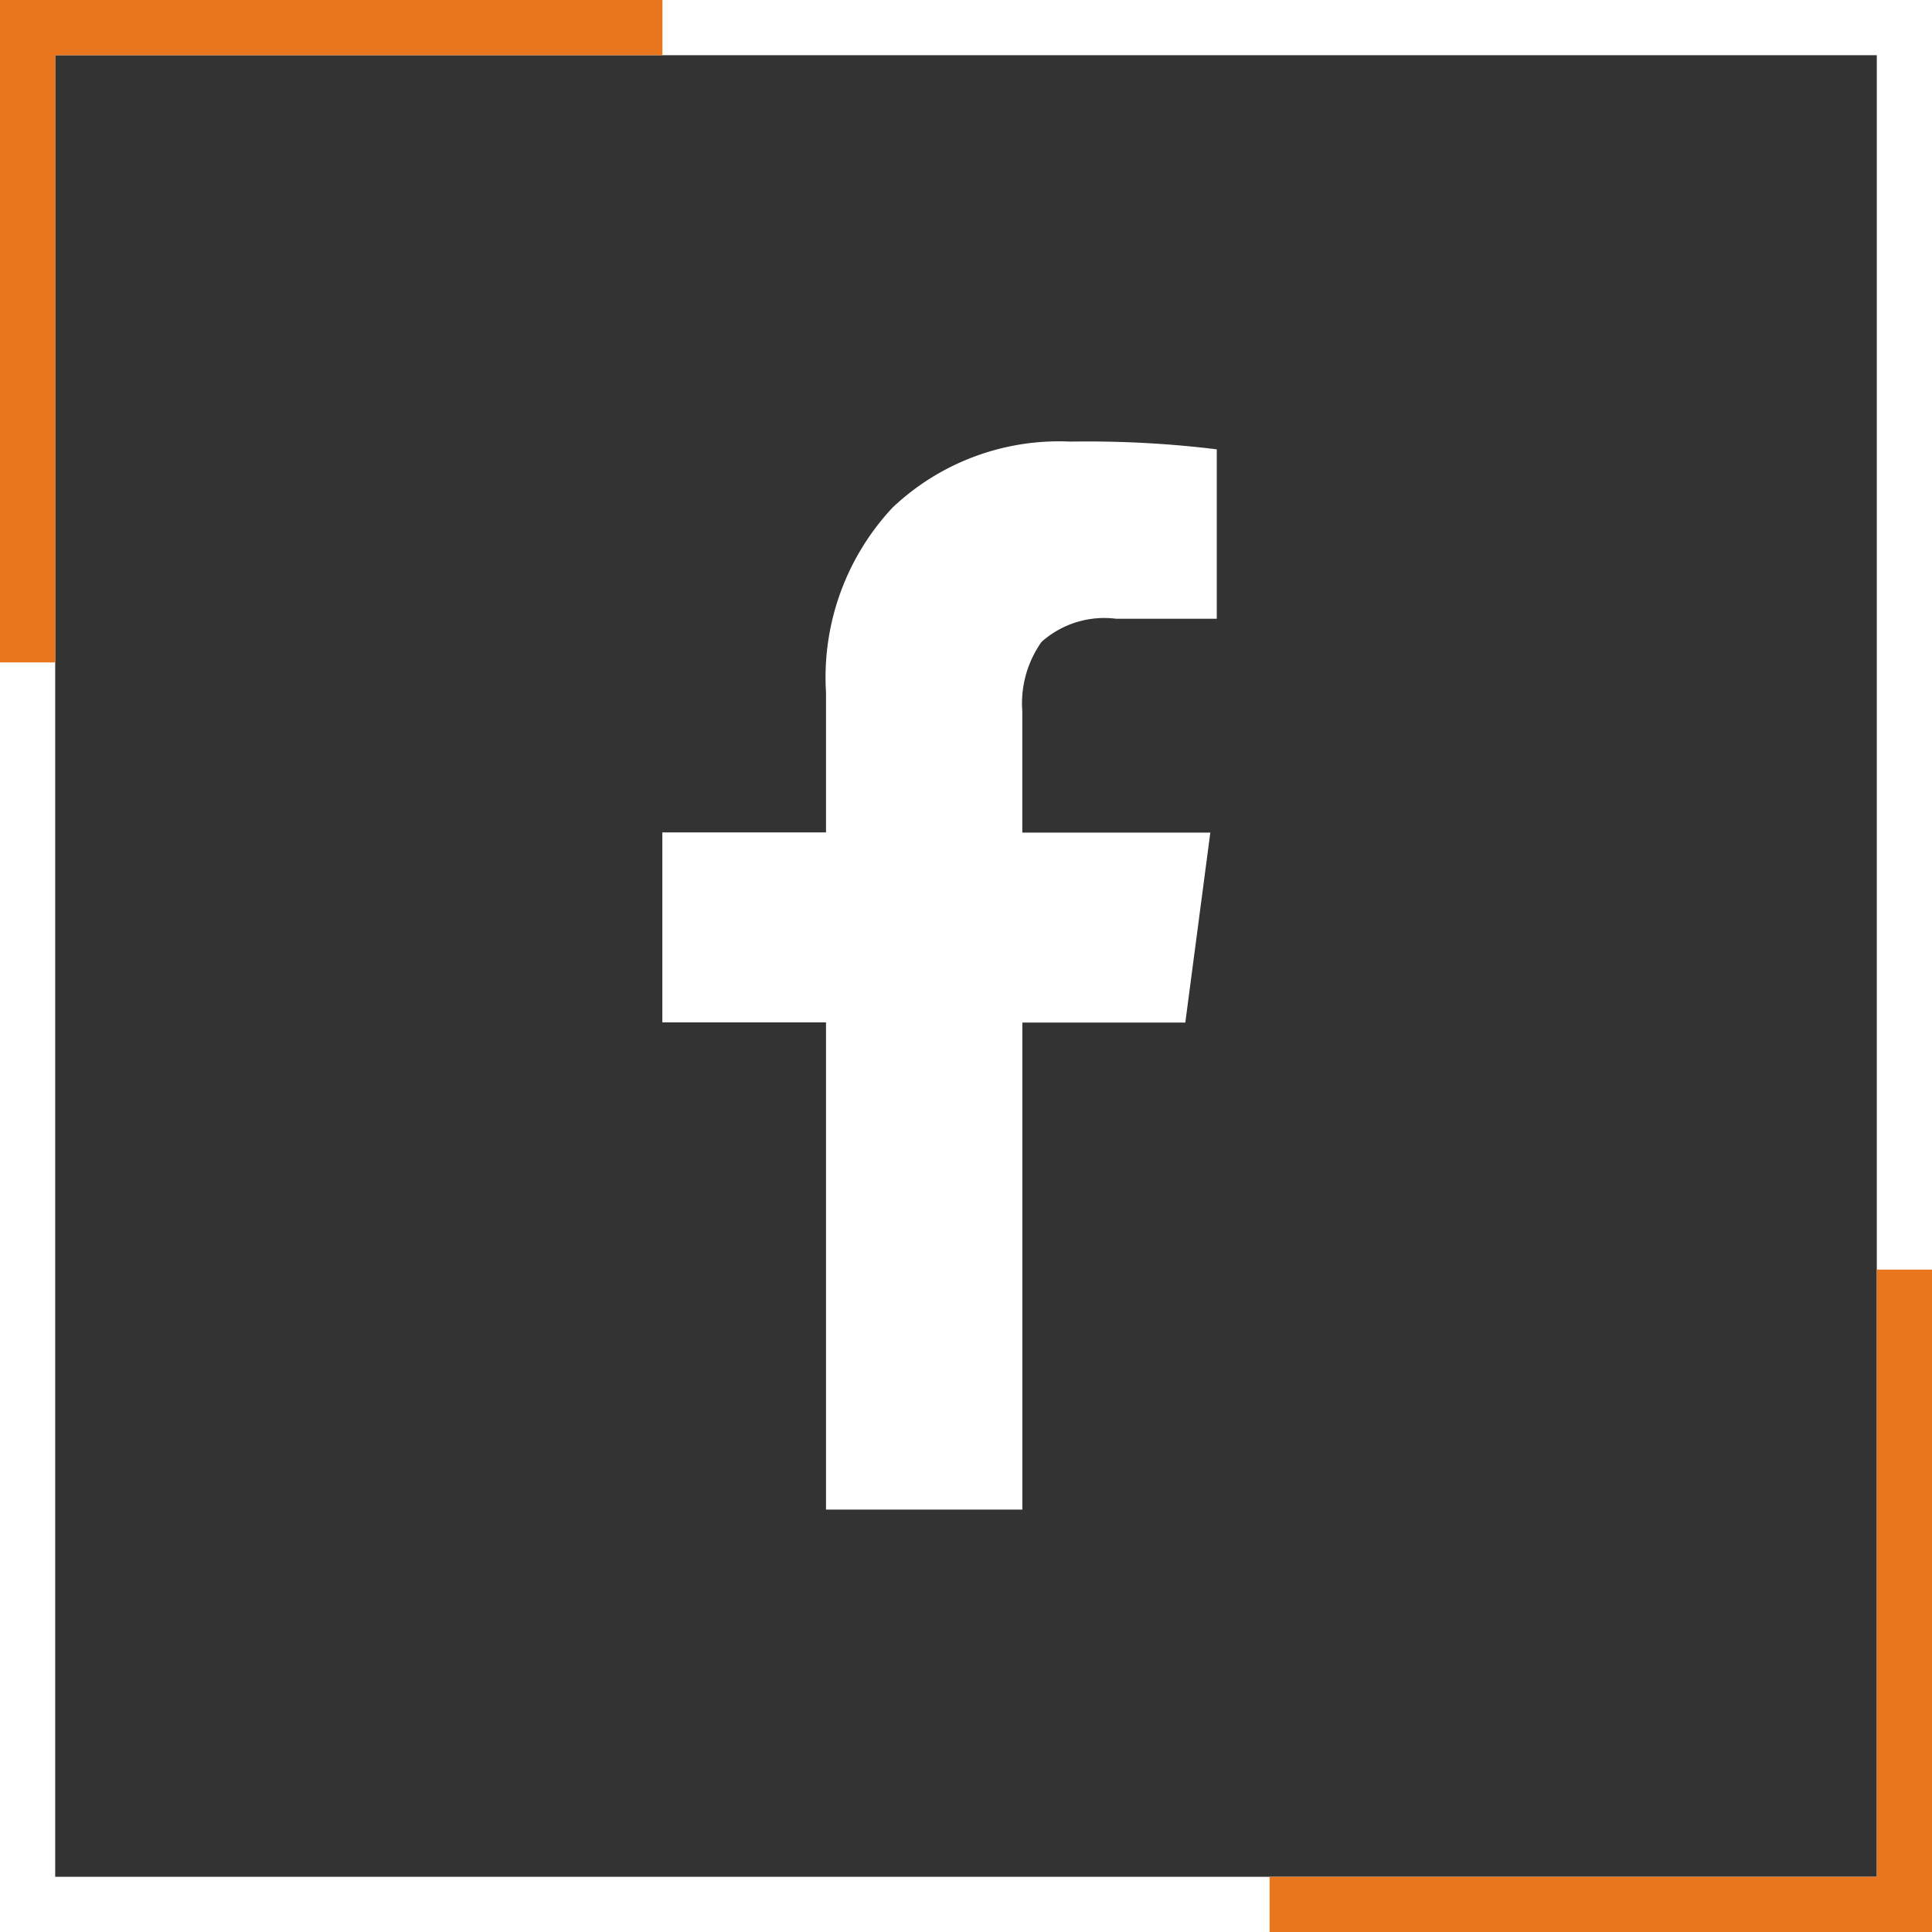 <svg xmlns="http://www.w3.org/2000/svg" width="35" height="35" viewBox="0 0 35 35">
  <rect x="0" y="0" width="35" height="35" fill="#333333" stroke="none"/>
  <g id="Group_6943" data-name="Group 6943" transform="translate(-580 -5215)">
    <g id="facebook" transform="translate(591.105 5223)">
      <path id="Path_4" data-name="Path 4" d="M10.938.14V3.209H9.113a1.708,1.708,0,0,0-1.349.419,1.926,1.926,0,0,0-.349,1.256v2.2h3.406l-.453,3.441H7.416v8.823H3.859V10.521H.894V7.08H3.859V4.545A4.5,4.5,0,0,1,5.068,1.192,4.388,4.388,0,0,1,8.288,0,19.231,19.231,0,0,1,10.938.14Z" transform="translate(0 0)" fill="#fff"/>
    </g>
    <g id="Group_6940" data-name="Group 6940">
      <g id="Rectangle_996" data-name="Rectangle 996" transform="translate(580 5215)" fill="none" stroke="#fff" stroke-width="1">
        <rect width="35" height="35" stroke="none"/>
        <rect x="0.5" y="0.5" width="34" height="34" fill="none"/>
      </g>
      <g id="Group_6938" data-name="Group 6938">
        <line id="Line_4" data-name="Line 4" y2="12" transform="translate(580.5 5215)" fill="none" stroke="#e9761d" stroke-width="1"/>
        <line id="Line_5" data-name="Line 5" y2="12" transform="translate(592 5215.5) rotate(90)" fill="none" stroke="#e9761d" stroke-width="1"/>
      </g>
      <g id="Group_6939" data-name="Group 6939" transform="translate(615 5238) rotate(90)">
        <line id="Line_4-2" data-name="Line 4" y2="12" transform="translate(11.5)" fill="none" stroke="#e9761d" stroke-width="1"/>
        <line id="Line_5-2" data-name="Line 5" y1="12" transform="translate(12 0.5) rotate(90)" fill="none" stroke="#e9761d" stroke-width="1"/>
      </g>
    </g>
  </g>
</svg>
